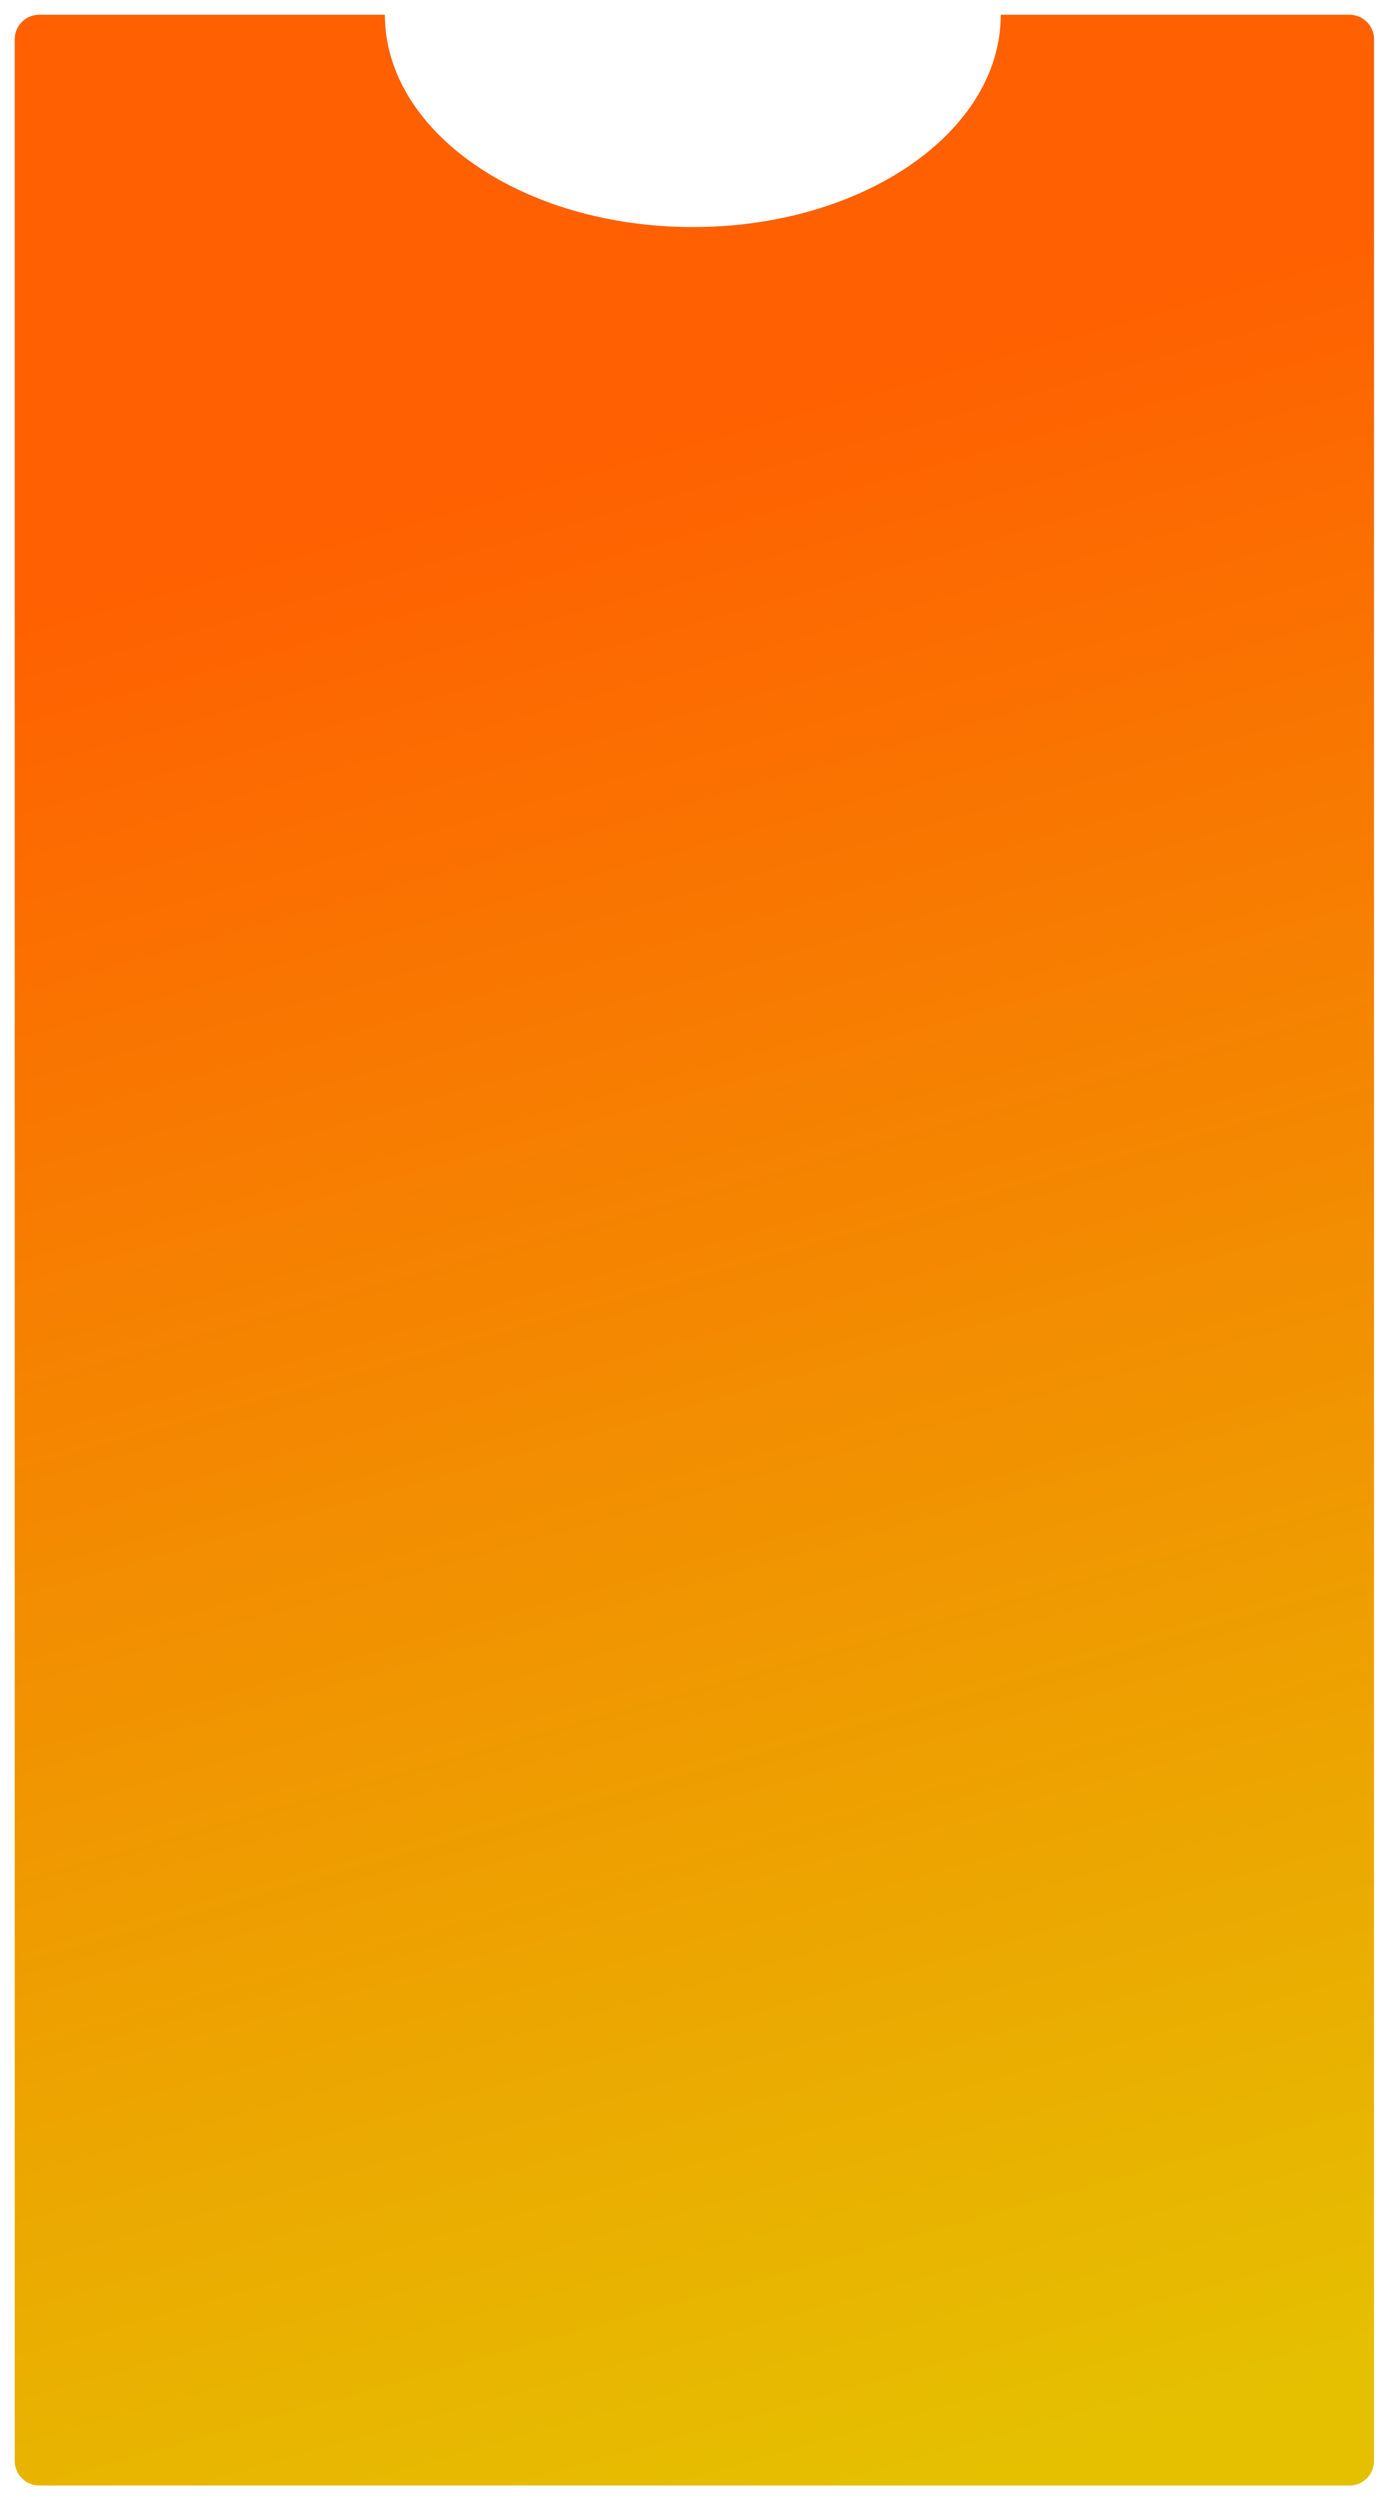 <?xml version="1.0" encoding="UTF-8"?> <svg xmlns="http://www.w3.org/2000/svg" width="566" height="1018" viewBox="0 0 566 1018" fill="none"> <g filter="url(#filter0_d)"> <path fill-rule="evenodd" clip-rule="evenodd" d="M557.5 12C557.5 6.477 553.023 2 547.5 2L405.509 2C405.509 49.747 349.369 88.453 280.117 88.453C210.864 88.453 154.724 49.747 154.724 2L14 2C8.477 2 4 6.477 4 12L4 998C4 1003.52 8.477 1008 14 1008L547.5 1008C553.023 1008 557.5 1003.52 557.5 998L557.5 12Z" fill="url(#paint0_linear)"></path> </g> <defs> <filter id="filter0_d" x="0" y="0" width="565.5" height="1018" filterUnits="userSpaceOnUse" color-interpolation-filters="sRGB"> <feFlood flood-opacity="0" result="BackgroundImageFix"></feFlood> <feColorMatrix in="SourceAlpha" type="matrix" values="0 0 0 0 0 0 0 0 0 0 0 0 0 0 0 0 0 0 127 0"></feColorMatrix> <feOffset dx="2" dy="4"></feOffset> <feGaussianBlur stdDeviation="3"></feGaussianBlur> <feColorMatrix type="matrix" values="0 0 0 0 0 0 0 0 0 0 0 0 0 0 0 0 0 0 0.25 0"></feColorMatrix> <feBlend mode="normal" in2="BackgroundImageFix" result="effect1_dropShadow"></feBlend> <feBlend mode="normal" in="SourceGraphic" in2="effect1_dropShadow" result="shape"></feBlend> </filter> <linearGradient id="paint0_linear" x1="111" y1="211.5" x2="339.448" y2="1019.68" gradientUnits="userSpaceOnUse"> <stop stop-color="#FF6001"></stop> <stop offset="1" stop-color="#E5C001"></stop> </linearGradient> </defs> </svg> 